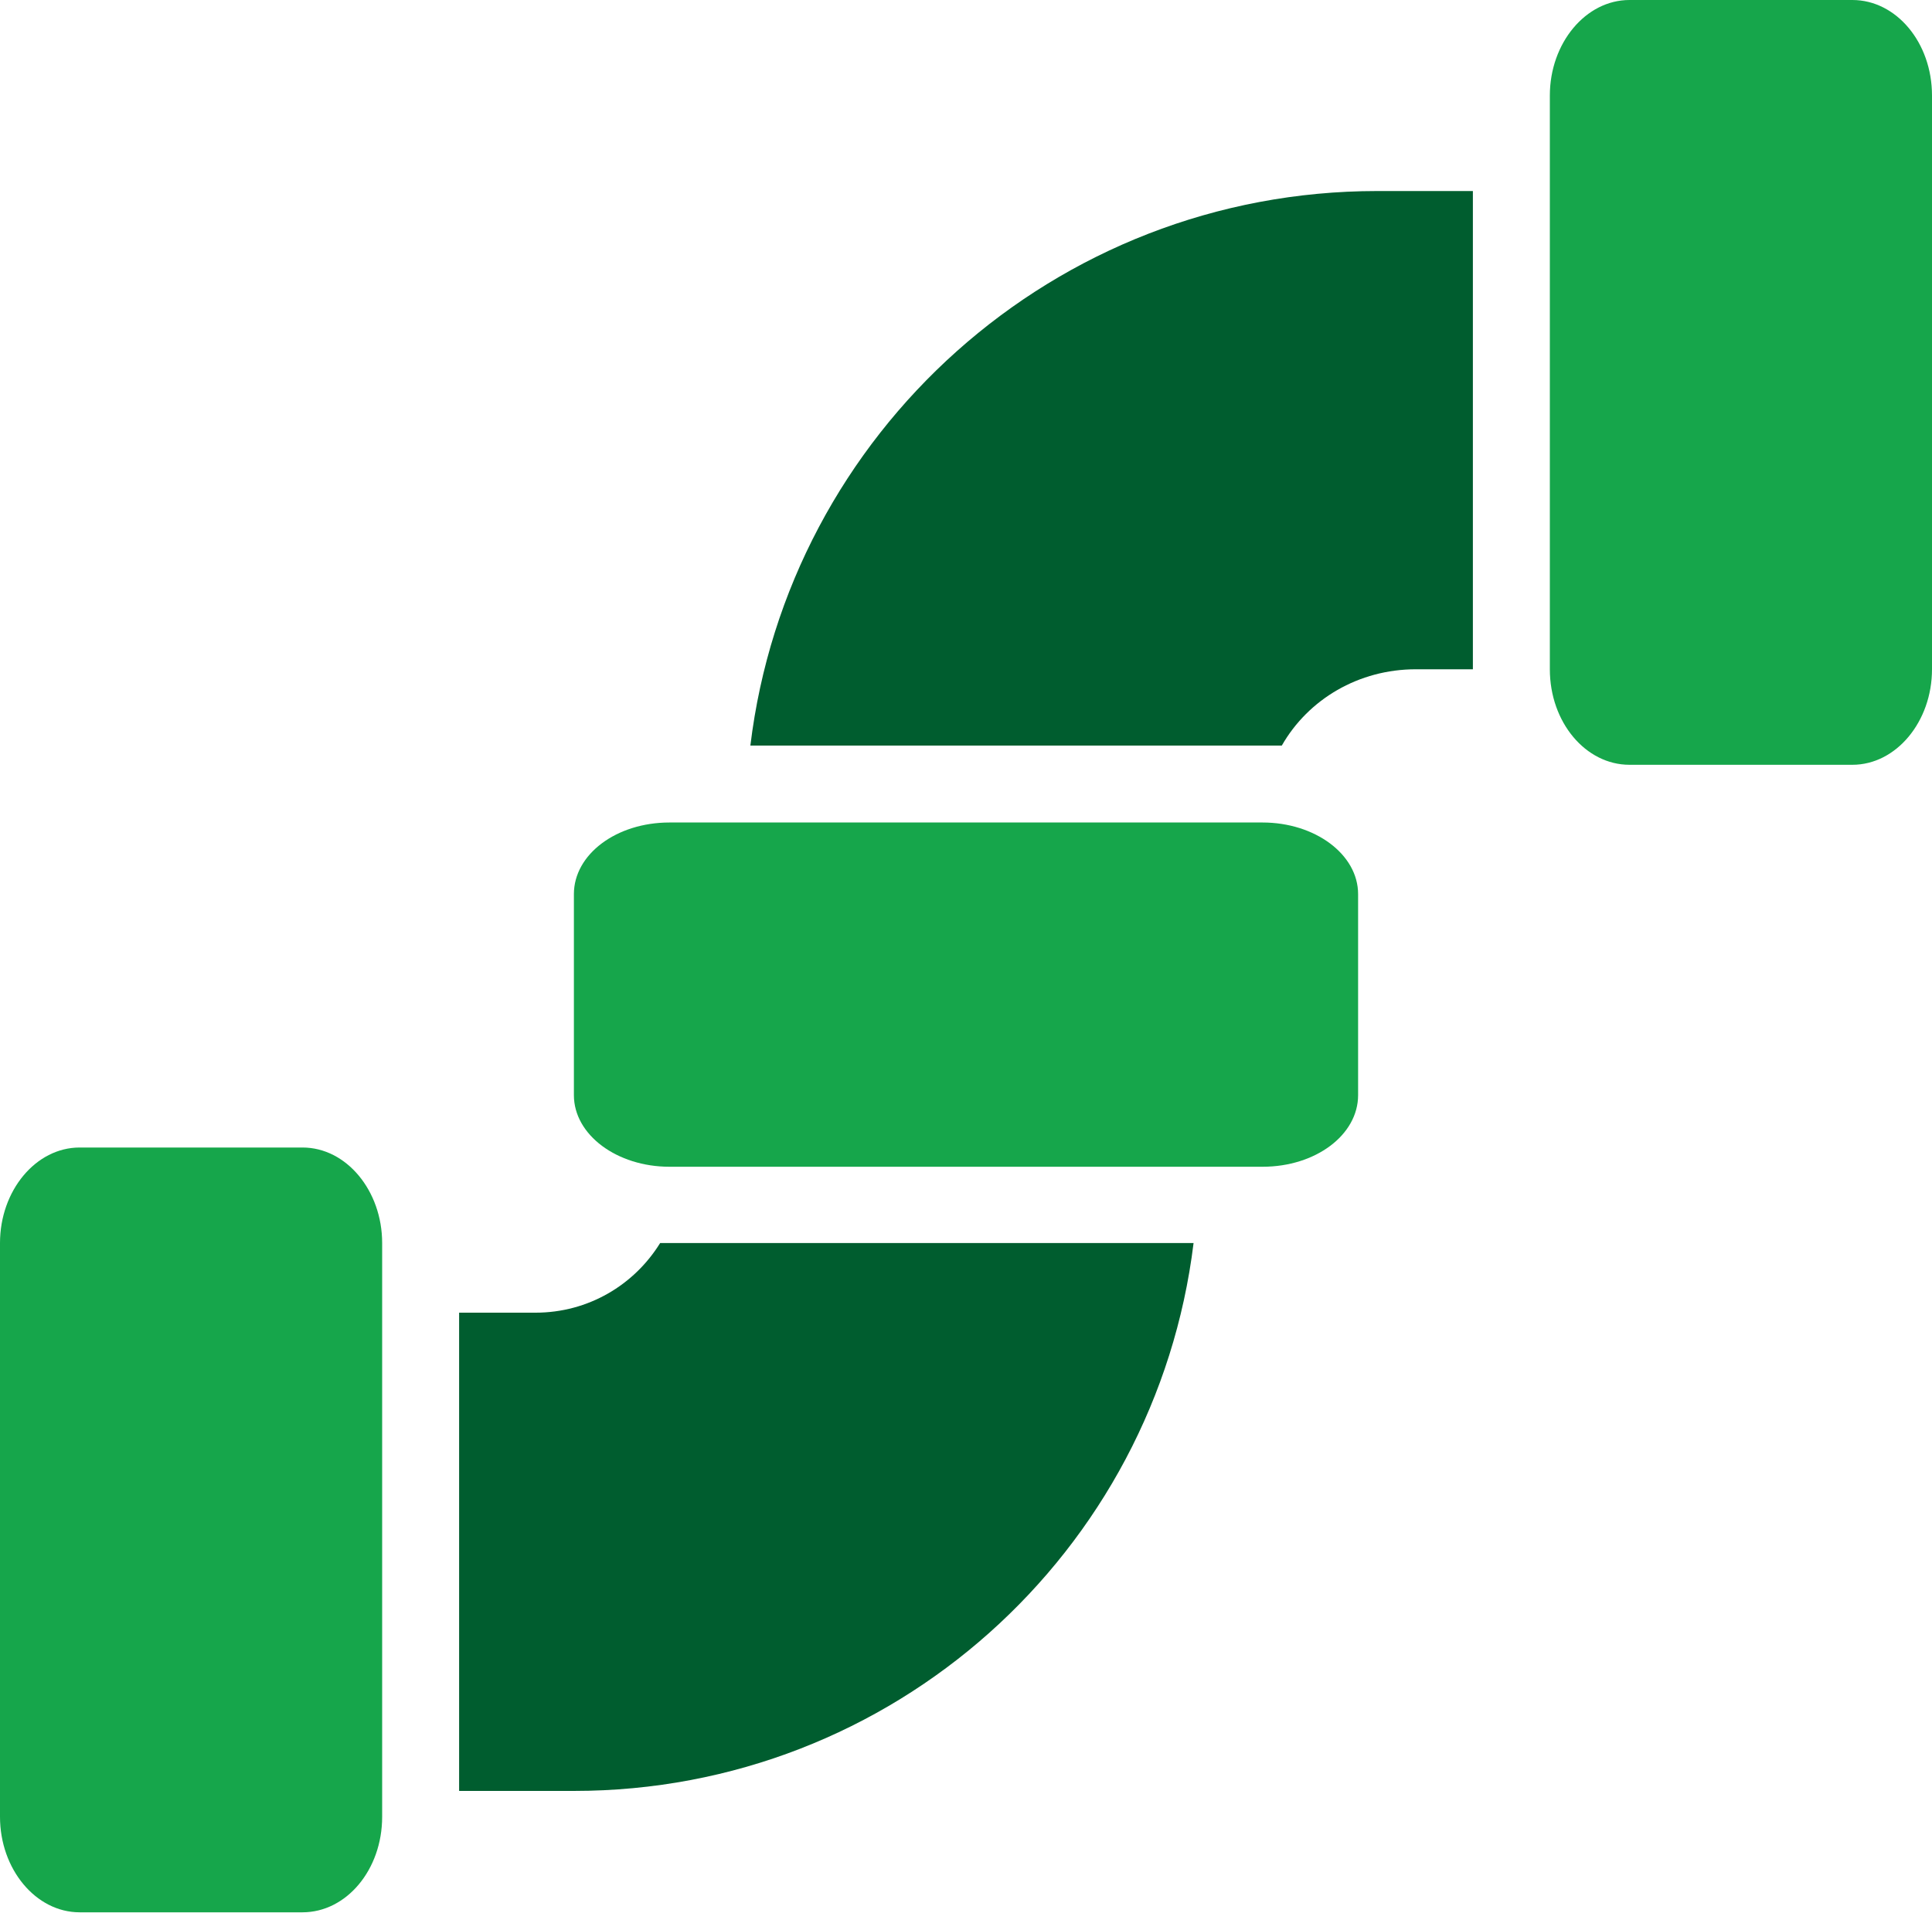 <?xml version="1.0" encoding="UTF-8"?><svg id="Ebene_1" xmlns="http://www.w3.org/2000/svg" viewBox="0 0 29.12 28.84"><defs><style>.cls-1{fill:#16a64b;}.cls-1,.cls-2{stroke-width:0px;}.cls-2{fill:#005d2f;}</style></defs><path class="cls-1" d="M24.56,0c-.66,0-1.2.65-1.2,1.44v8.65c0,.8.54,1.44,1.2,1.44h3.36c.66,0,1.2-.65,1.2-1.44V1.44c0-.8-.54-1.44-1.2-1.44h-3.36Z"/><path class="cls-1" d="M8.65,16.51c0,.6.65,1.08,1.44,1.08h8.94c.8,0,1.44-.48,1.44-1.08v-3.03c0-.6-.65-1.08-1.44-1.08h-8.94c-.8,0-1.44.48-1.44,1.08v3.03Z"/><path class="cls-1" d="M0,18.74C0,17.95.54,17.3,1.2,17.3h3.36c.66,0,1.2.65,1.2,1.44v8.65c0,.8-.54,1.44-1.2,1.44H1.2c-.66,0-1.2-.65-1.2-1.44v-8.65Z"/><path class="cls-2" d="M22.2,10.09V2.88h-1.44c-4.87,0-8.88,3.65-9.45,8.36h8.01c.4-.7,1.16-1.15,2.02-1.15h.87Z"/><path class="cls-2" d="M6.92,19.79v7.21h1.73c4.81,0,8.77-3.6,9.34-8.26-2.67,0-8.04,0-8.04,0-.39.63-1.08,1.05-1.88,1.05h-1.15Z"/></svg>